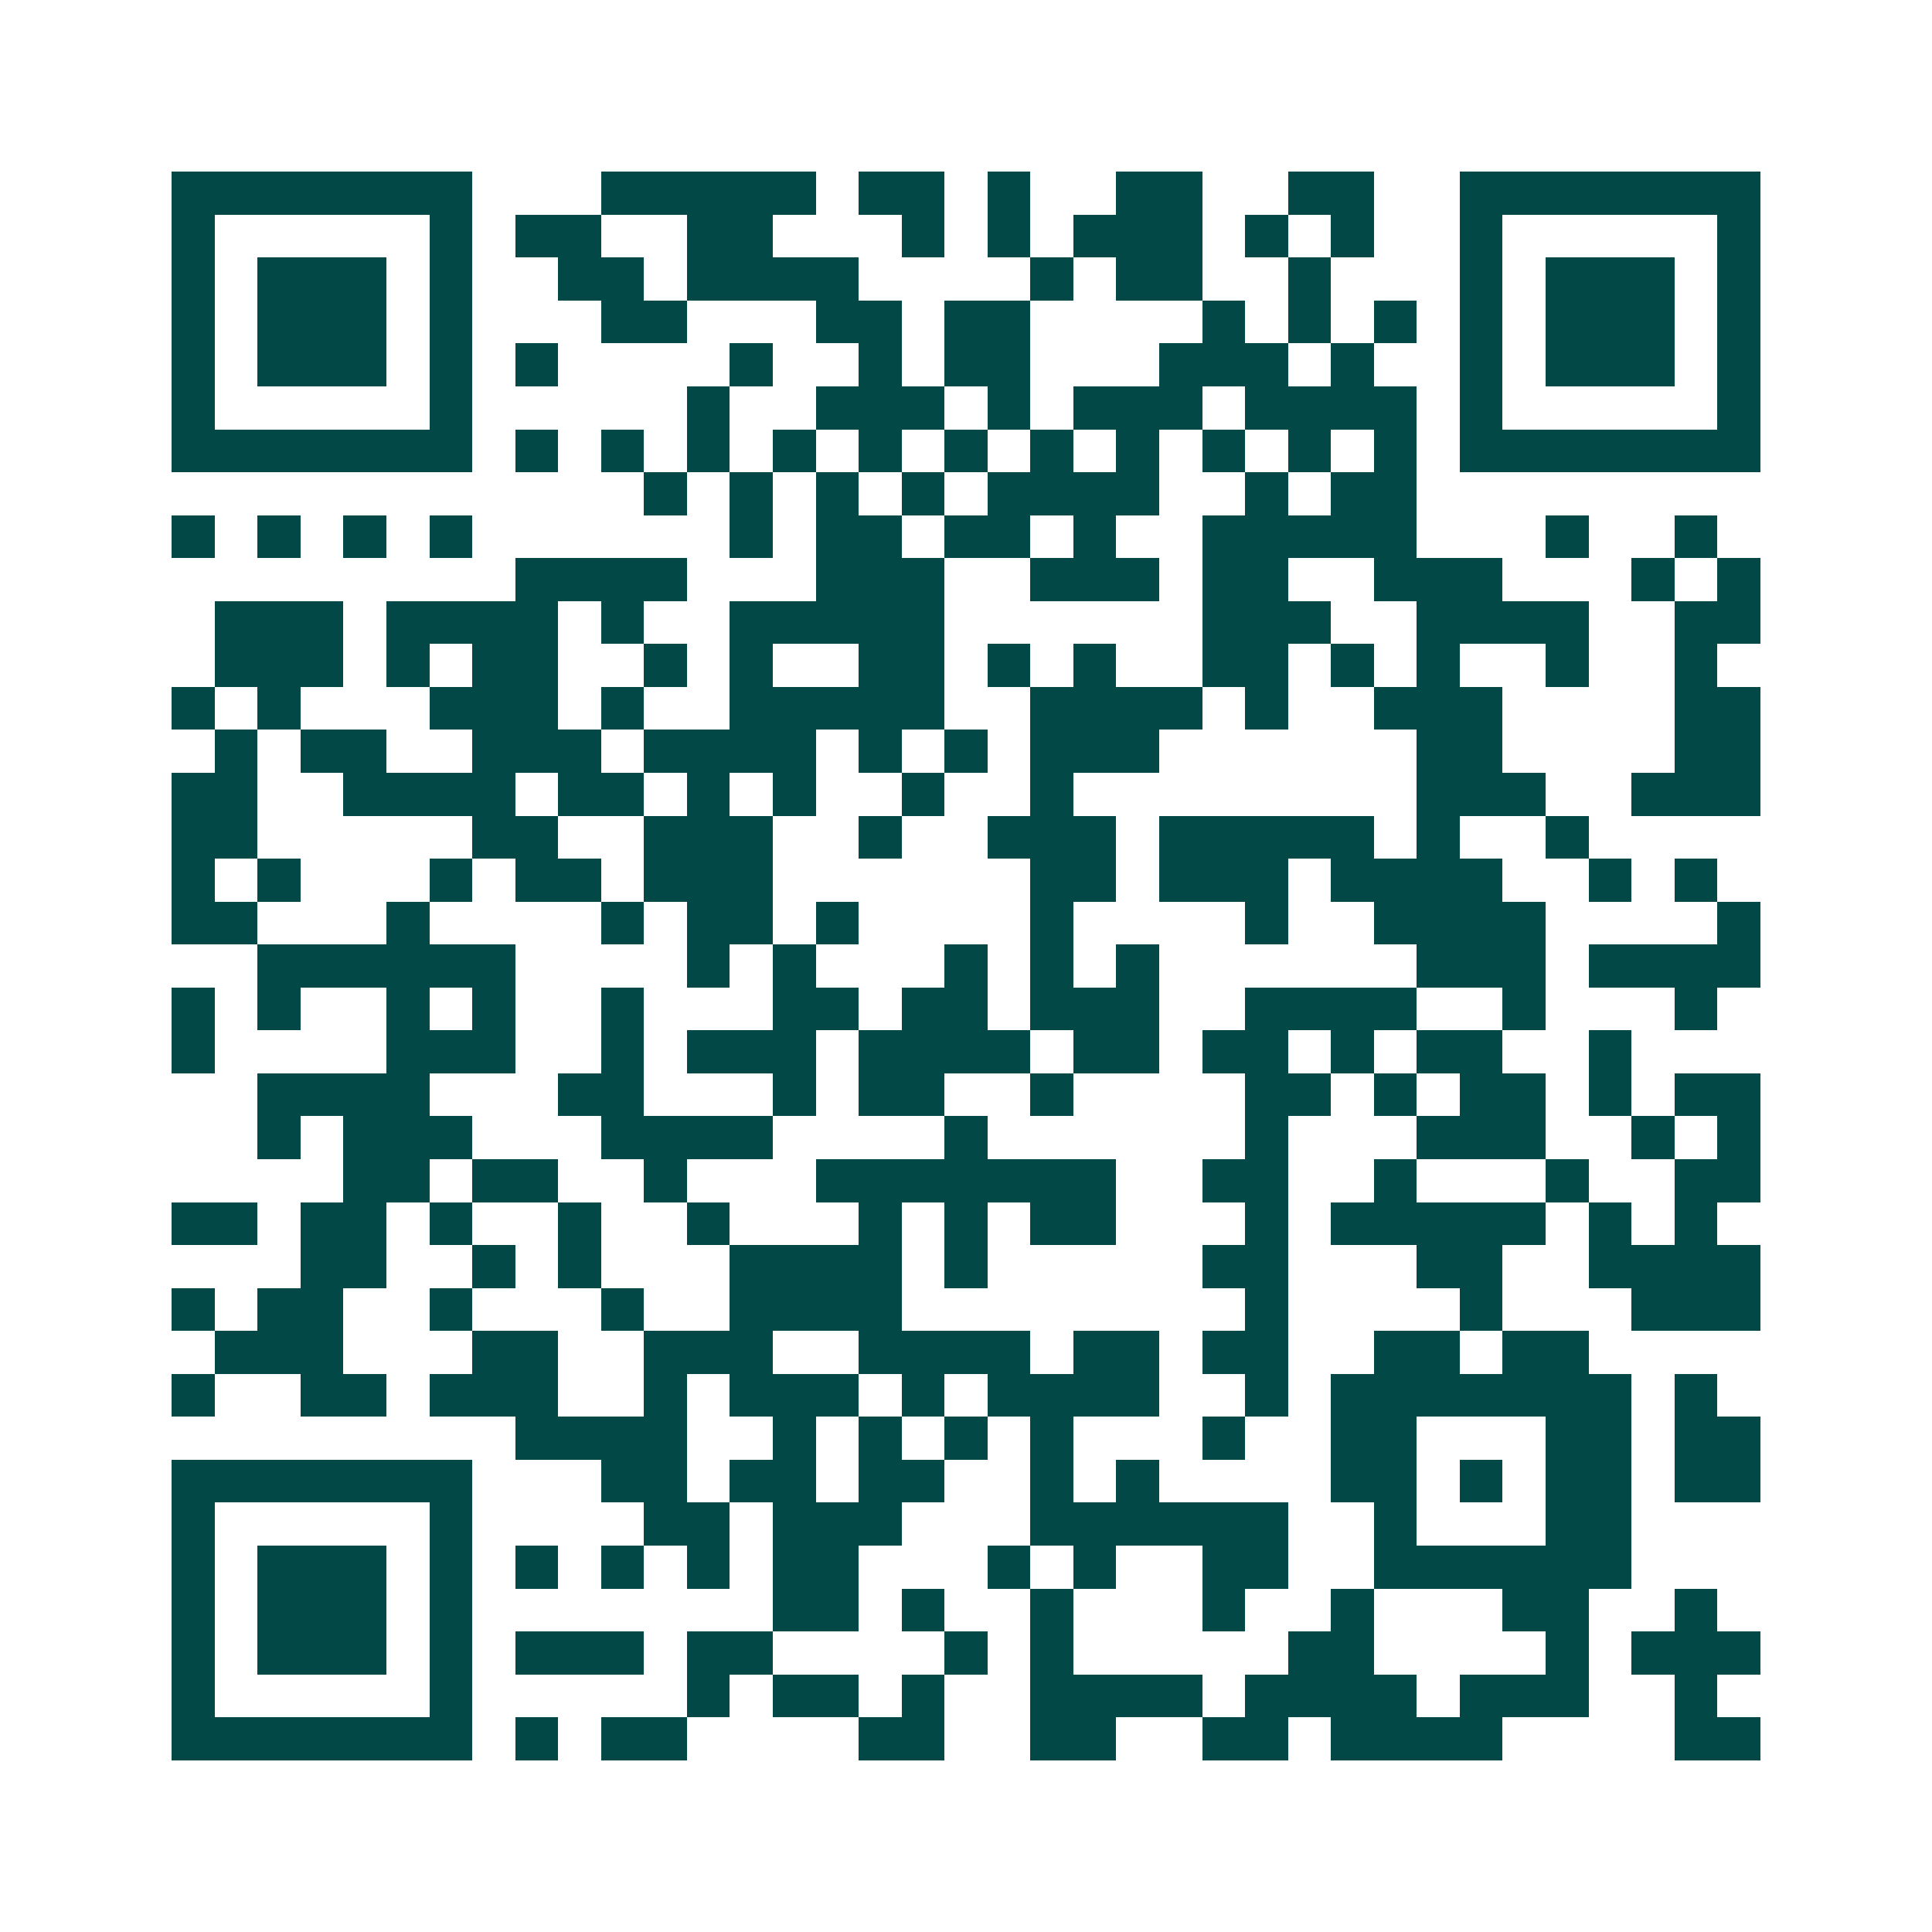 <svg xmlns="http://www.w3.org/2000/svg" width="200" height="200" viewBox="0 0 45 45" shape-rendering="crispEdges"><path fill="#ffffff" d="M0 0h45v45H0z"/><path stroke="#014847" d="M4 4.5h7m3 0h5m1 0h2m1 0h1m2 0h2m2 0h2m2 0h7M4 5.5h1m5 0h1m1 0h2m2 0h2m3 0h1m1 0h1m1 0h3m1 0h1m1 0h1m2 0h1m5 0h1M4 6.5h1m1 0h3m1 0h1m2 0h2m1 0h4m4 0h1m1 0h2m2 0h1m3 0h1m1 0h3m1 0h1M4 7.5h1m1 0h3m1 0h1m3 0h2m3 0h2m1 0h2m4 0h1m1 0h1m1 0h1m1 0h1m1 0h3m1 0h1M4 8.5h1m1 0h3m1 0h1m1 0h1m4 0h1m2 0h1m1 0h2m3 0h3m1 0h1m2 0h1m1 0h3m1 0h1M4 9.5h1m5 0h1m5 0h1m2 0h3m1 0h1m1 0h3m1 0h4m1 0h1m5 0h1M4 10.5h7m1 0h1m1 0h1m1 0h1m1 0h1m1 0h1m1 0h1m1 0h1m1 0h1m1 0h1m1 0h1m1 0h1m1 0h7M15 11.5h1m1 0h1m1 0h1m1 0h1m1 0h4m2 0h1m1 0h2M4 12.5h1m1 0h1m1 0h1m1 0h1m6 0h1m1 0h2m1 0h2m1 0h1m2 0h5m3 0h1m2 0h1M12 13.5h4m3 0h3m2 0h3m1 0h2m2 0h3m3 0h1m1 0h1M5 14.5h3m1 0h4m1 0h1m2 0h5m6 0h3m2 0h4m2 0h2M5 15.5h3m1 0h1m1 0h2m2 0h1m1 0h1m2 0h2m1 0h1m1 0h1m2 0h2m1 0h1m1 0h1m2 0h1m2 0h1M4 16.5h1m1 0h1m3 0h3m1 0h1m2 0h5m2 0h4m1 0h1m2 0h3m4 0h2M5 17.5h1m1 0h2m2 0h3m1 0h4m1 0h1m1 0h1m1 0h3m6 0h2m4 0h2M4 18.5h2m2 0h4m1 0h2m1 0h1m1 0h1m2 0h1m2 0h1m8 0h3m2 0h3M4 19.5h2m5 0h2m2 0h3m2 0h1m2 0h3m1 0h5m1 0h1m2 0h1M4 20.5h1m1 0h1m3 0h1m1 0h2m1 0h3m6 0h2m1 0h3m1 0h4m2 0h1m1 0h1M4 21.5h2m3 0h1m4 0h1m1 0h2m1 0h1m4 0h1m4 0h1m2 0h4m4 0h1M6 22.5h6m4 0h1m1 0h1m3 0h1m1 0h1m1 0h1m6 0h3m1 0h4M4 23.5h1m1 0h1m2 0h1m1 0h1m2 0h1m3 0h2m1 0h2m1 0h3m2 0h4m2 0h1m3 0h1M4 24.5h1m4 0h3m2 0h1m1 0h3m1 0h4m1 0h2m1 0h2m1 0h1m1 0h2m2 0h1M6 25.5h4m3 0h2m3 0h1m1 0h2m2 0h1m4 0h2m1 0h1m1 0h2m1 0h1m1 0h2M6 26.5h1m1 0h3m3 0h4m4 0h1m6 0h1m3 0h3m2 0h1m1 0h1M8 27.5h2m1 0h2m2 0h1m3 0h7m2 0h2m2 0h1m3 0h1m2 0h2M4 28.5h2m1 0h2m1 0h1m2 0h1m2 0h1m3 0h1m1 0h1m1 0h2m3 0h1m1 0h5m1 0h1m1 0h1M7 29.5h2m2 0h1m1 0h1m3 0h4m1 0h1m5 0h2m3 0h2m2 0h4M4 30.5h1m1 0h2m2 0h1m3 0h1m2 0h4m8 0h1m4 0h1m3 0h3M5 31.5h3m3 0h2m2 0h3m2 0h4m1 0h2m1 0h2m2 0h2m1 0h2M4 32.5h1m2 0h2m1 0h3m2 0h1m1 0h3m1 0h1m1 0h4m2 0h1m1 0h7m1 0h1M12 33.5h4m2 0h1m1 0h1m1 0h1m1 0h1m3 0h1m2 0h2m3 0h2m1 0h2M4 34.5h7m3 0h2m1 0h2m1 0h2m2 0h1m1 0h1m4 0h2m1 0h1m1 0h2m1 0h2M4 35.5h1m5 0h1m4 0h2m1 0h3m3 0h6m2 0h1m3 0h2M4 36.5h1m1 0h3m1 0h1m1 0h1m1 0h1m1 0h1m1 0h2m3 0h1m1 0h1m2 0h2m2 0h6M4 37.5h1m1 0h3m1 0h1m7 0h2m1 0h1m2 0h1m3 0h1m2 0h1m3 0h2m2 0h1M4 38.5h1m1 0h3m1 0h1m1 0h3m1 0h2m4 0h1m1 0h1m5 0h2m4 0h1m1 0h3M4 39.5h1m5 0h1m5 0h1m1 0h2m1 0h1m2 0h4m1 0h4m1 0h3m2 0h1M4 40.5h7m1 0h1m1 0h2m4 0h2m2 0h2m2 0h2m1 0h4m4 0h2"/></svg>
